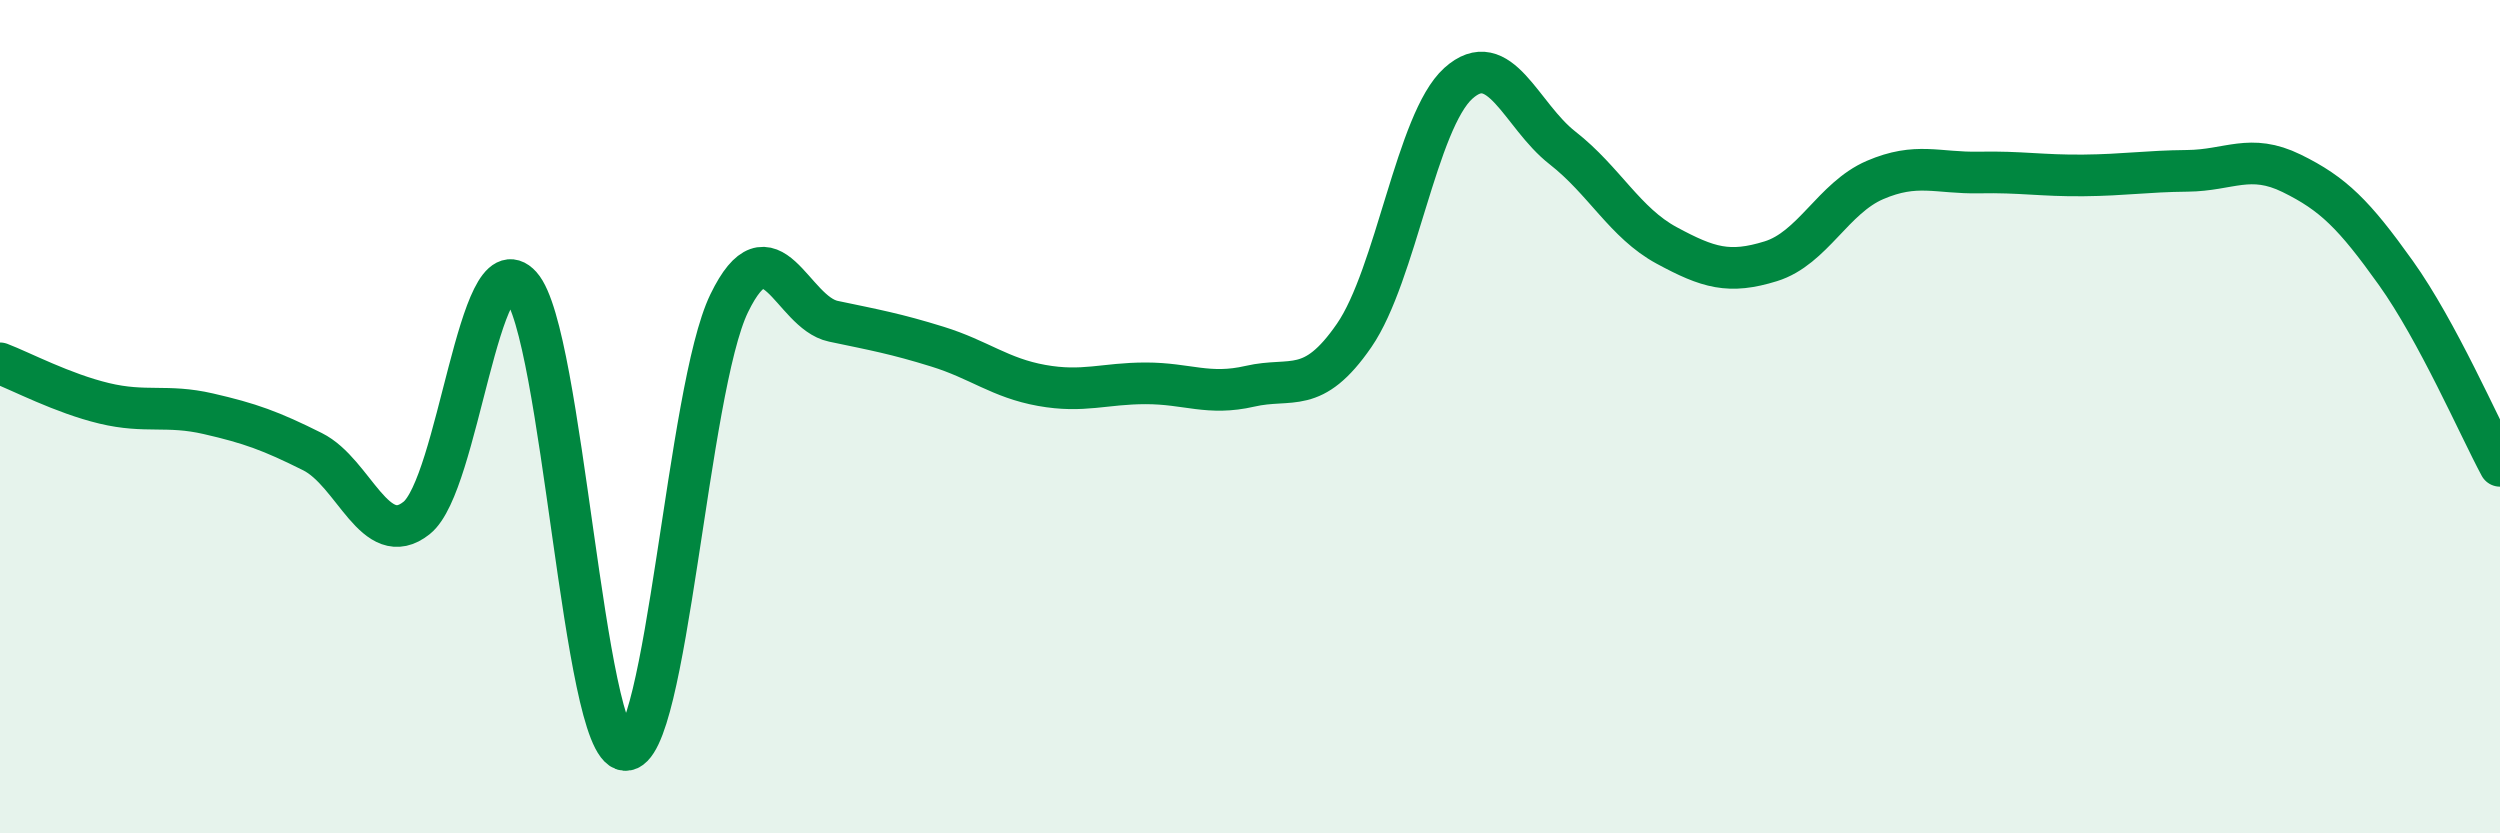 
    <svg width="60" height="20" viewBox="0 0 60 20" xmlns="http://www.w3.org/2000/svg">
      <path
        d="M 0,8.72 C 0.5,8.91 1.5,9.44 2.5,9.68 C 3.5,9.92 4,9.7 5,9.93 C 6,10.16 6.5,10.34 7.5,10.84 C 8.5,11.34 9,13.23 10,12.43 C 11,11.63 11.5,5.75 12.5,6.86 C 13.5,7.97 14,17.92 15,18 C 16,18.08 16.5,9.34 17.5,7.28 C 18.5,5.22 19,7.5 20,7.71 C 21,7.92 21.5,8.01 22.5,8.32 C 23.5,8.63 24,9.07 25,9.25 C 26,9.43 26.5,9.2 27.5,9.2 C 28.5,9.2 29,9.5 30,9.27 C 31,9.04 31.5,9.5 32.5,8.05 C 33.5,6.6 34,2.9 35,2 C 36,1.1 36.5,2.77 37.5,3.55 C 38.5,4.33 39,5.35 40,5.89 C 41,6.43 41.5,6.58 42.5,6.27 C 43.5,5.96 44,4.75 45,4.32 C 46,3.89 46.5,4.16 47.5,4.14 C 48.5,4.12 49,4.22 50,4.21 C 51,4.2 51.5,4.11 52.5,4.1 C 53.5,4.09 54,3.67 55,4.16 C 56,4.65 56.5,5.15 57.5,6.55 C 58.5,7.95 59.5,10.25 60,11.18L60 20L0 20Z"
        fill="#008740"
        opacity="0.1"
        stroke-linecap="round"
        stroke-linejoin="round"
      />
      <path
        d="M 0,8.72 C 0.5,8.91 1.5,9.44 2.5,9.68 C 3.5,9.92 4,9.7 5,9.93 C 6,10.16 6.5,10.34 7.5,10.84 C 8.5,11.34 9,13.23 10,12.43 C 11,11.63 11.5,5.75 12.5,6.86 C 13.5,7.97 14,17.92 15,18 C 16,18.08 16.5,9.34 17.5,7.28 C 18.5,5.22 19,7.5 20,7.71 C 21,7.92 21.5,8.01 22.5,8.32 C 23.5,8.63 24,9.07 25,9.25 C 26,9.43 26.5,9.2 27.5,9.2 C 28.5,9.2 29,9.5 30,9.27 C 31,9.04 31.5,9.5 32.5,8.05 C 33.5,6.6 34,2.9 35,2 C 36,1.1 36.5,2.77 37.5,3.55 C 38.5,4.33 39,5.35 40,5.89 C 41,6.43 41.5,6.58 42.5,6.27 C 43.5,5.96 44,4.75 45,4.32 C 46,3.89 46.5,4.16 47.5,4.14 C 48.5,4.12 49,4.22 50,4.21 C 51,4.2 51.5,4.11 52.5,4.1 C 53.5,4.09 54,3.67 55,4.16 C 56,4.65 56.5,5.15 57.5,6.55 C 58.5,7.95 59.5,10.25 60,11.18"
        stroke="#008740"
        stroke-width="1"
        fill="none"
        stroke-linecap="round"
        stroke-linejoin="round"
      />
    </svg>
  